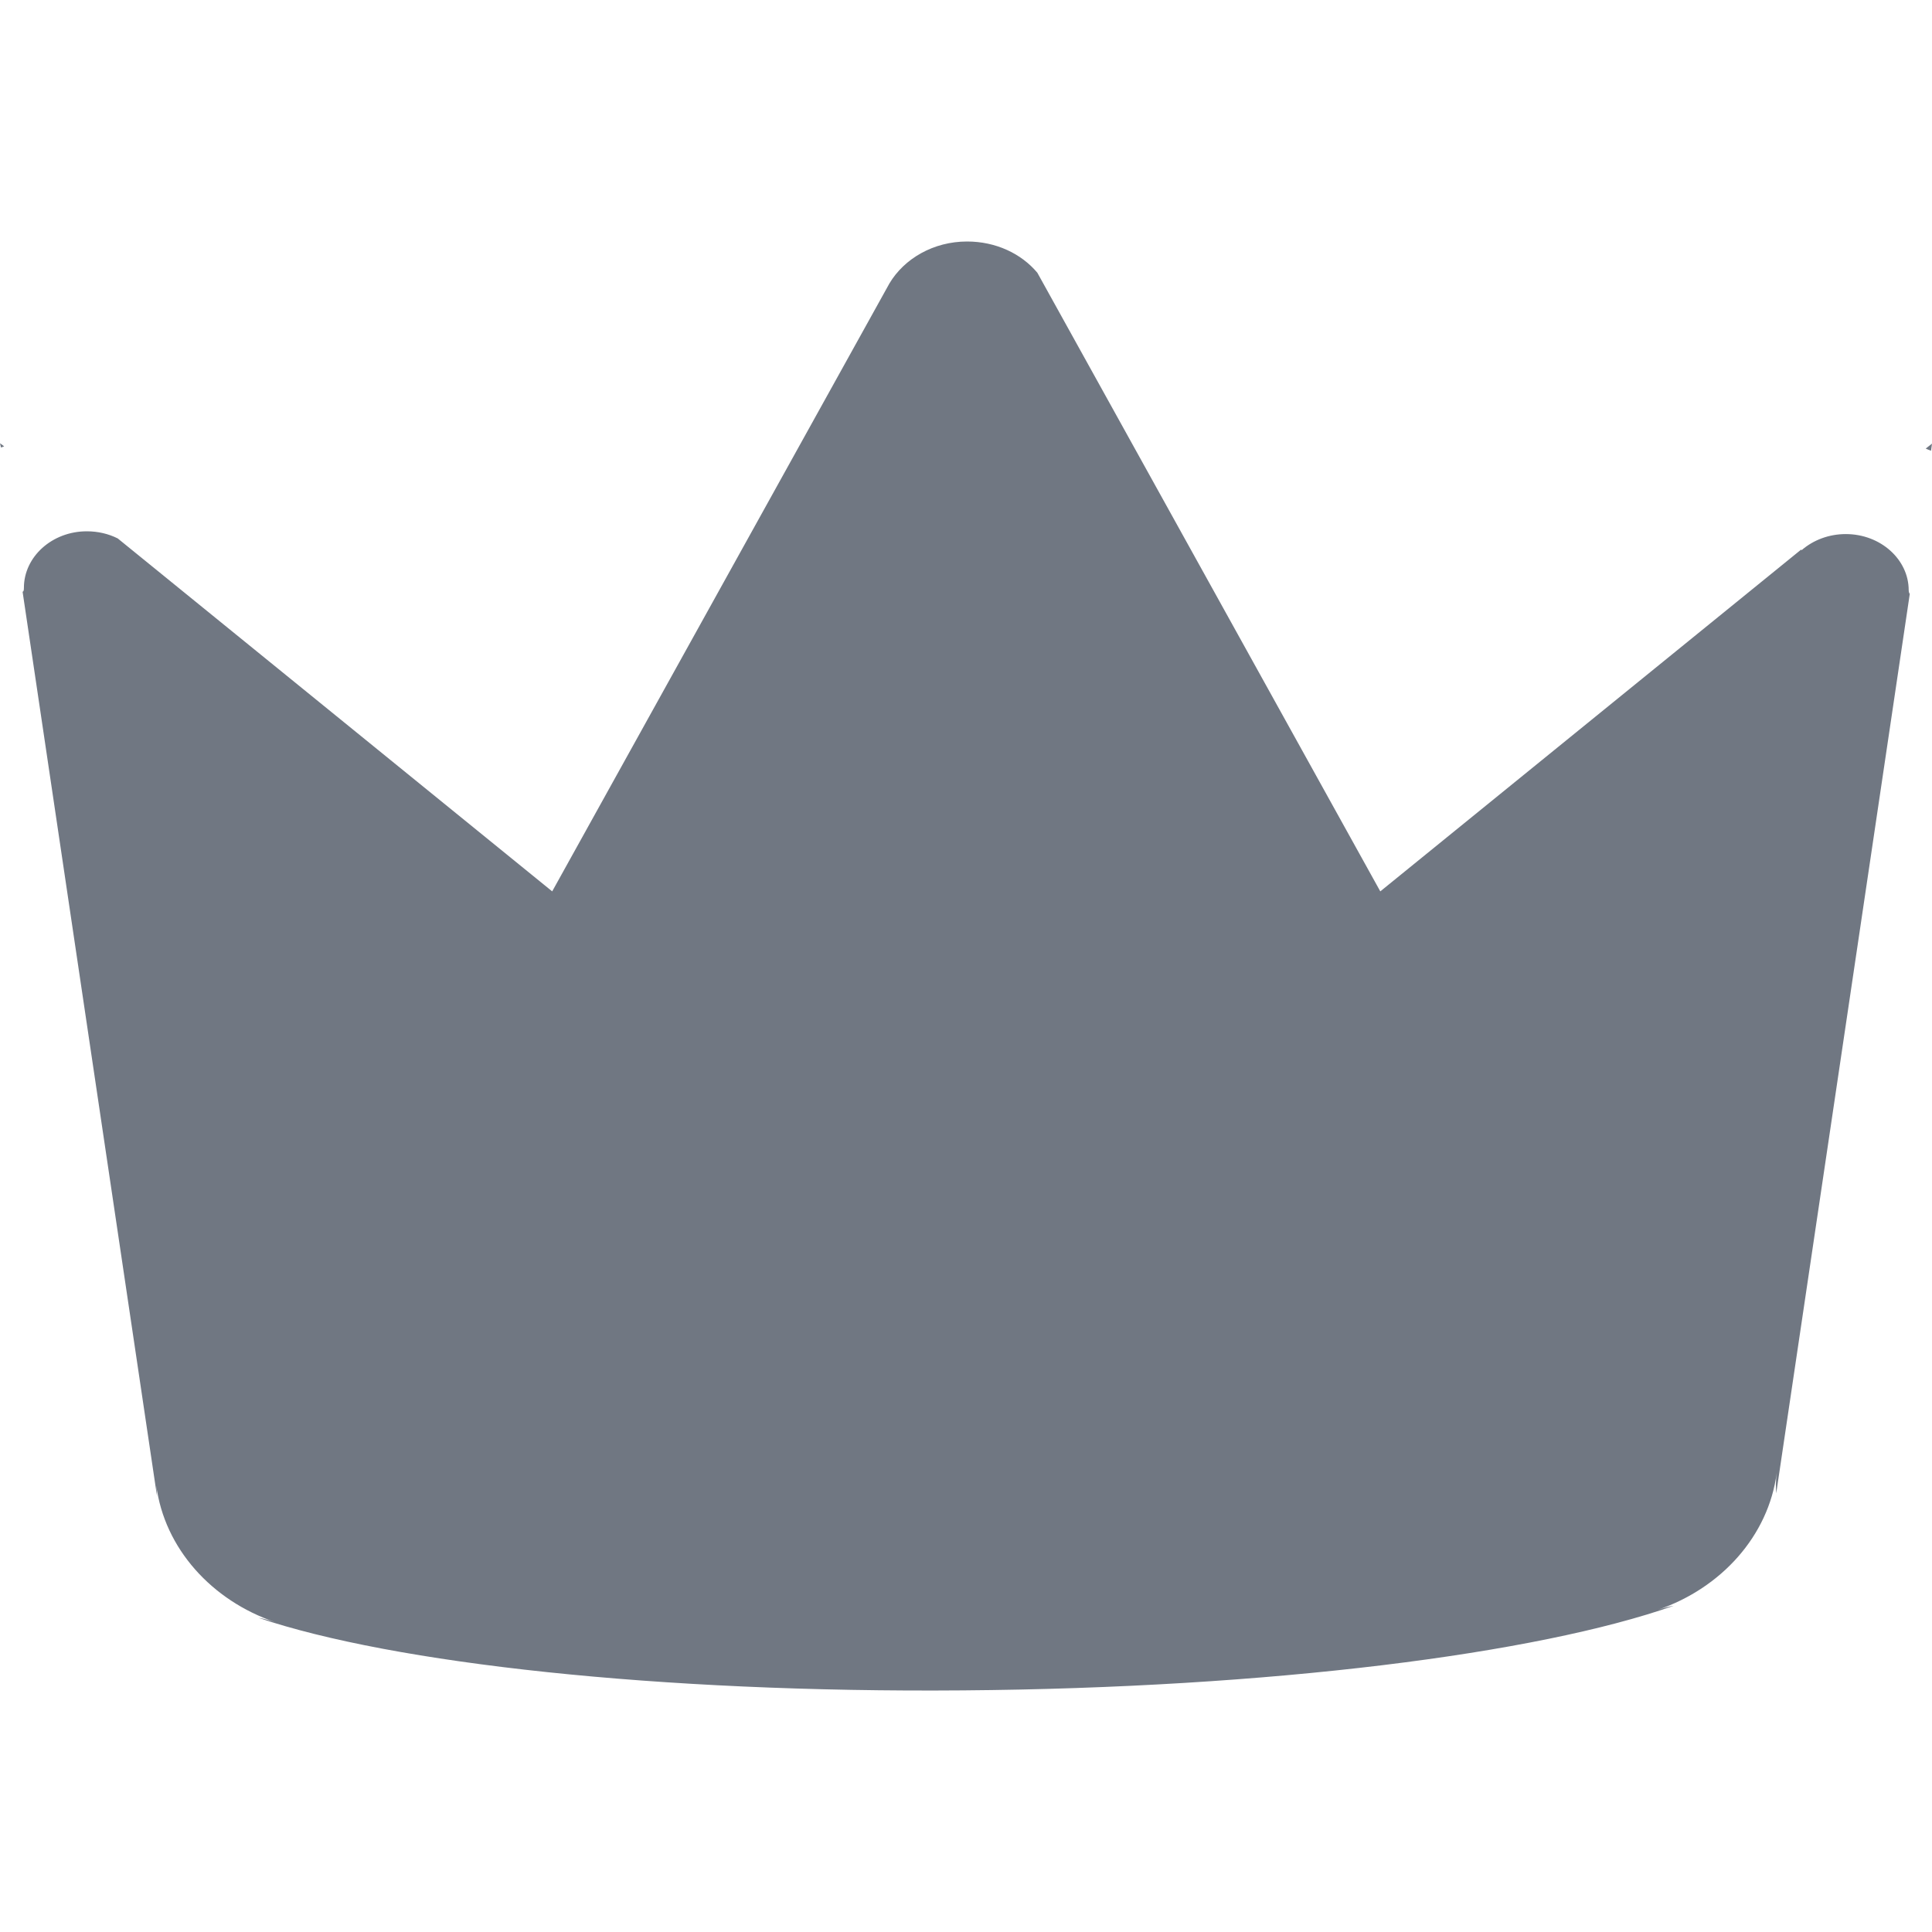 <svg width="16" height="16" viewBox="0 0 16 16" fill="none" xmlns="http://www.w3.org/2000/svg">
<path d="M15.948 3.715C15.964 3.721 15.976 3.728 15.992 3.733L16 3.674L15.948 3.715ZM0.008 3.706C0.016 3.703 0.026 3.701 0.034 3.696L0 3.671L0.008 3.706ZM15.286 4.423C15.145 4.423 15.018 4.473 14.924 4.553C14.918 4.559 14.916 4.557 14.918 4.55L11.431 7.382L8.591 2.259C8.458 2.1 8.247 2 8.009 2C7.731 2 7.489 2.141 7.366 2.347L4.573 7.382L0.975 4.459C0.899 4.421 0.812 4.4 0.719 4.4C0.431 4.4 0.198 4.611 0.198 4.868C0.198 4.889 0.195 4.9 0.187 4.9L1.3 12.389C1.3 12.36 1.298 12.332 1.294 12.301C1.362 12.823 1.753 13.255 2.279 13.434C2.231 13.418 2.183 13.405 2.14 13.398C3.257 13.775 5.45 14.02 7.977 13.999C10.516 13.979 12.729 13.697 13.862 13.298C13.821 13.305 13.777 13.316 13.729 13.332C14.255 13.152 14.646 12.719 14.714 12.198C14.706 12.258 14.706 12.316 14.71 12.367L15.816 4.918C15.812 4.914 15.807 4.904 15.807 4.888C15.807 4.634 15.575 4.423 15.286 4.423Z" fill="#707782"/>
</svg>
